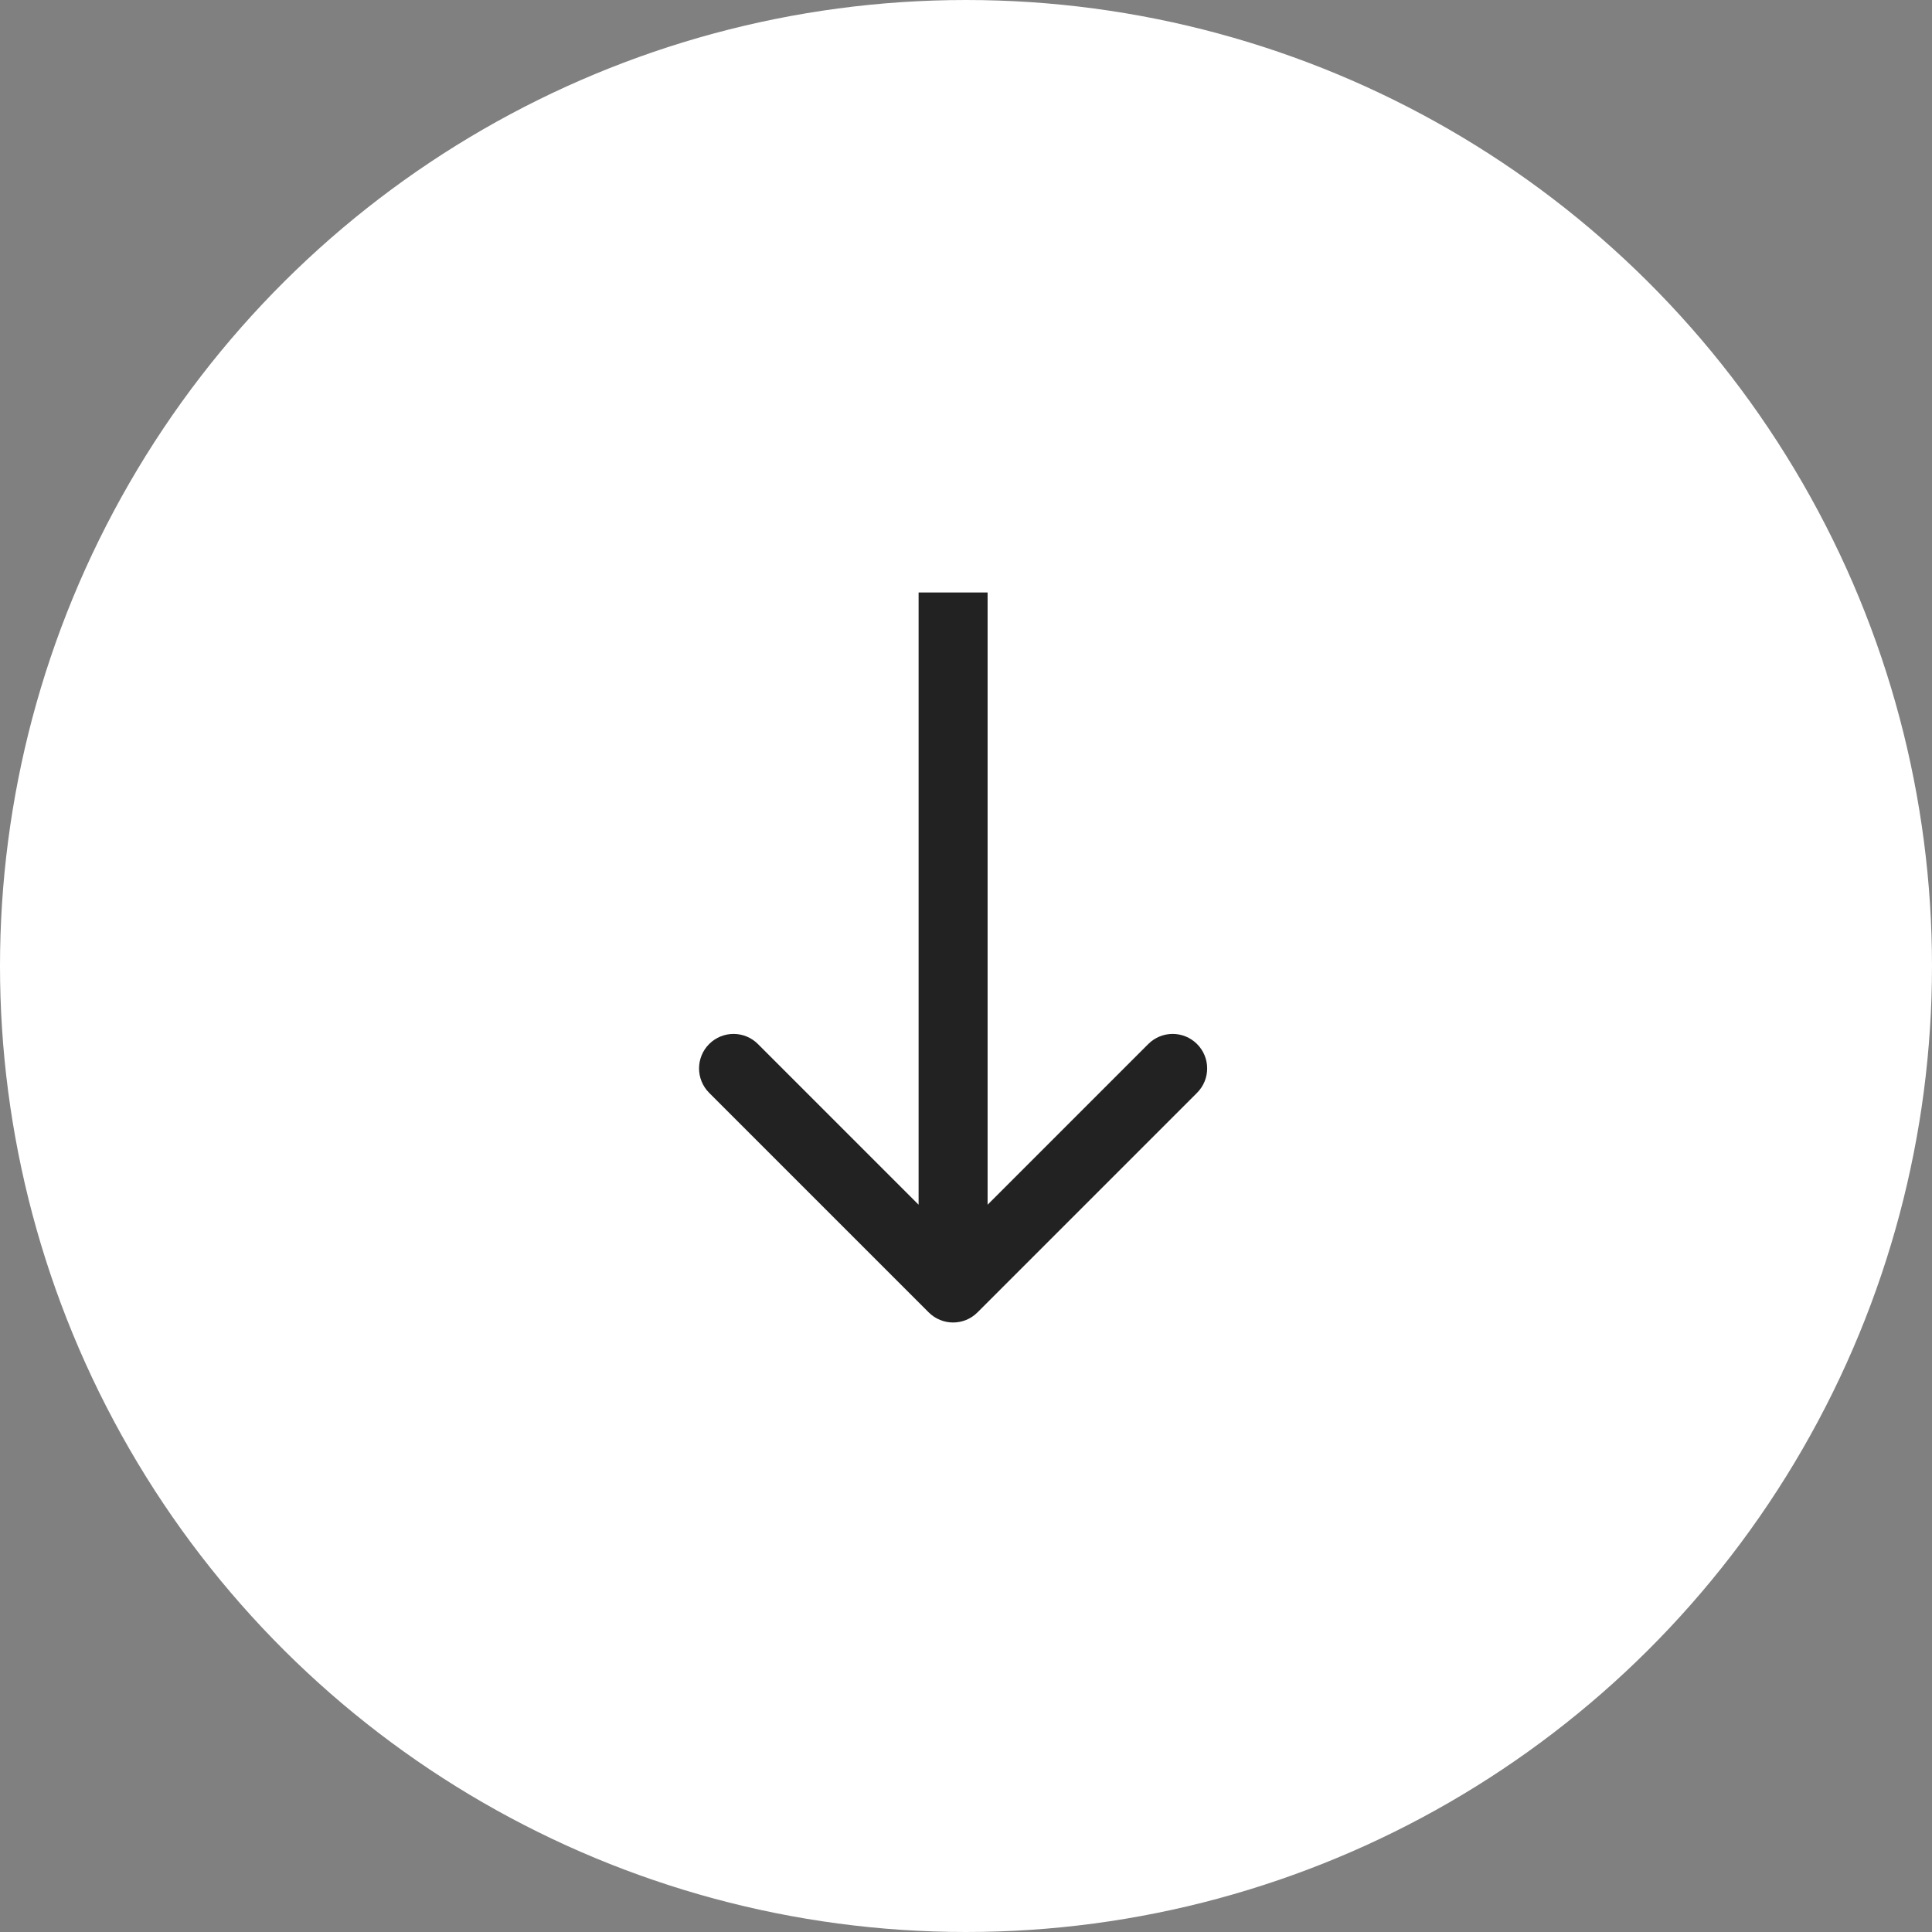 <?xml version="1.0" encoding="UTF-8"?> <svg xmlns="http://www.w3.org/2000/svg" width="56" height="56" viewBox="0 0 56 56" fill="none"><rect x="0" y="0" width="56" height="56" fill="#808080" stroke="none"/> <circle cx="28" cy="28" r="27.5" transform="rotate(90 28 28)" fill="white" stroke="white"></circle> <path d="M26.919 38.04C27.31 38.431 27.943 38.431 28.333 38.04L34.697 31.676C35.088 31.285 35.088 30.652 34.697 30.262C34.307 29.871 33.674 29.871 33.283 30.262L27.626 35.919L21.969 30.262C21.579 29.871 20.946 29.871 20.555 30.262C20.165 30.652 20.165 31.285 20.555 31.676L26.919 38.04ZM26.626 17.173L26.626 37.333L28.626 37.333L28.626 17.173L26.626 17.173Z" fill="#222222"></path> </svg> 